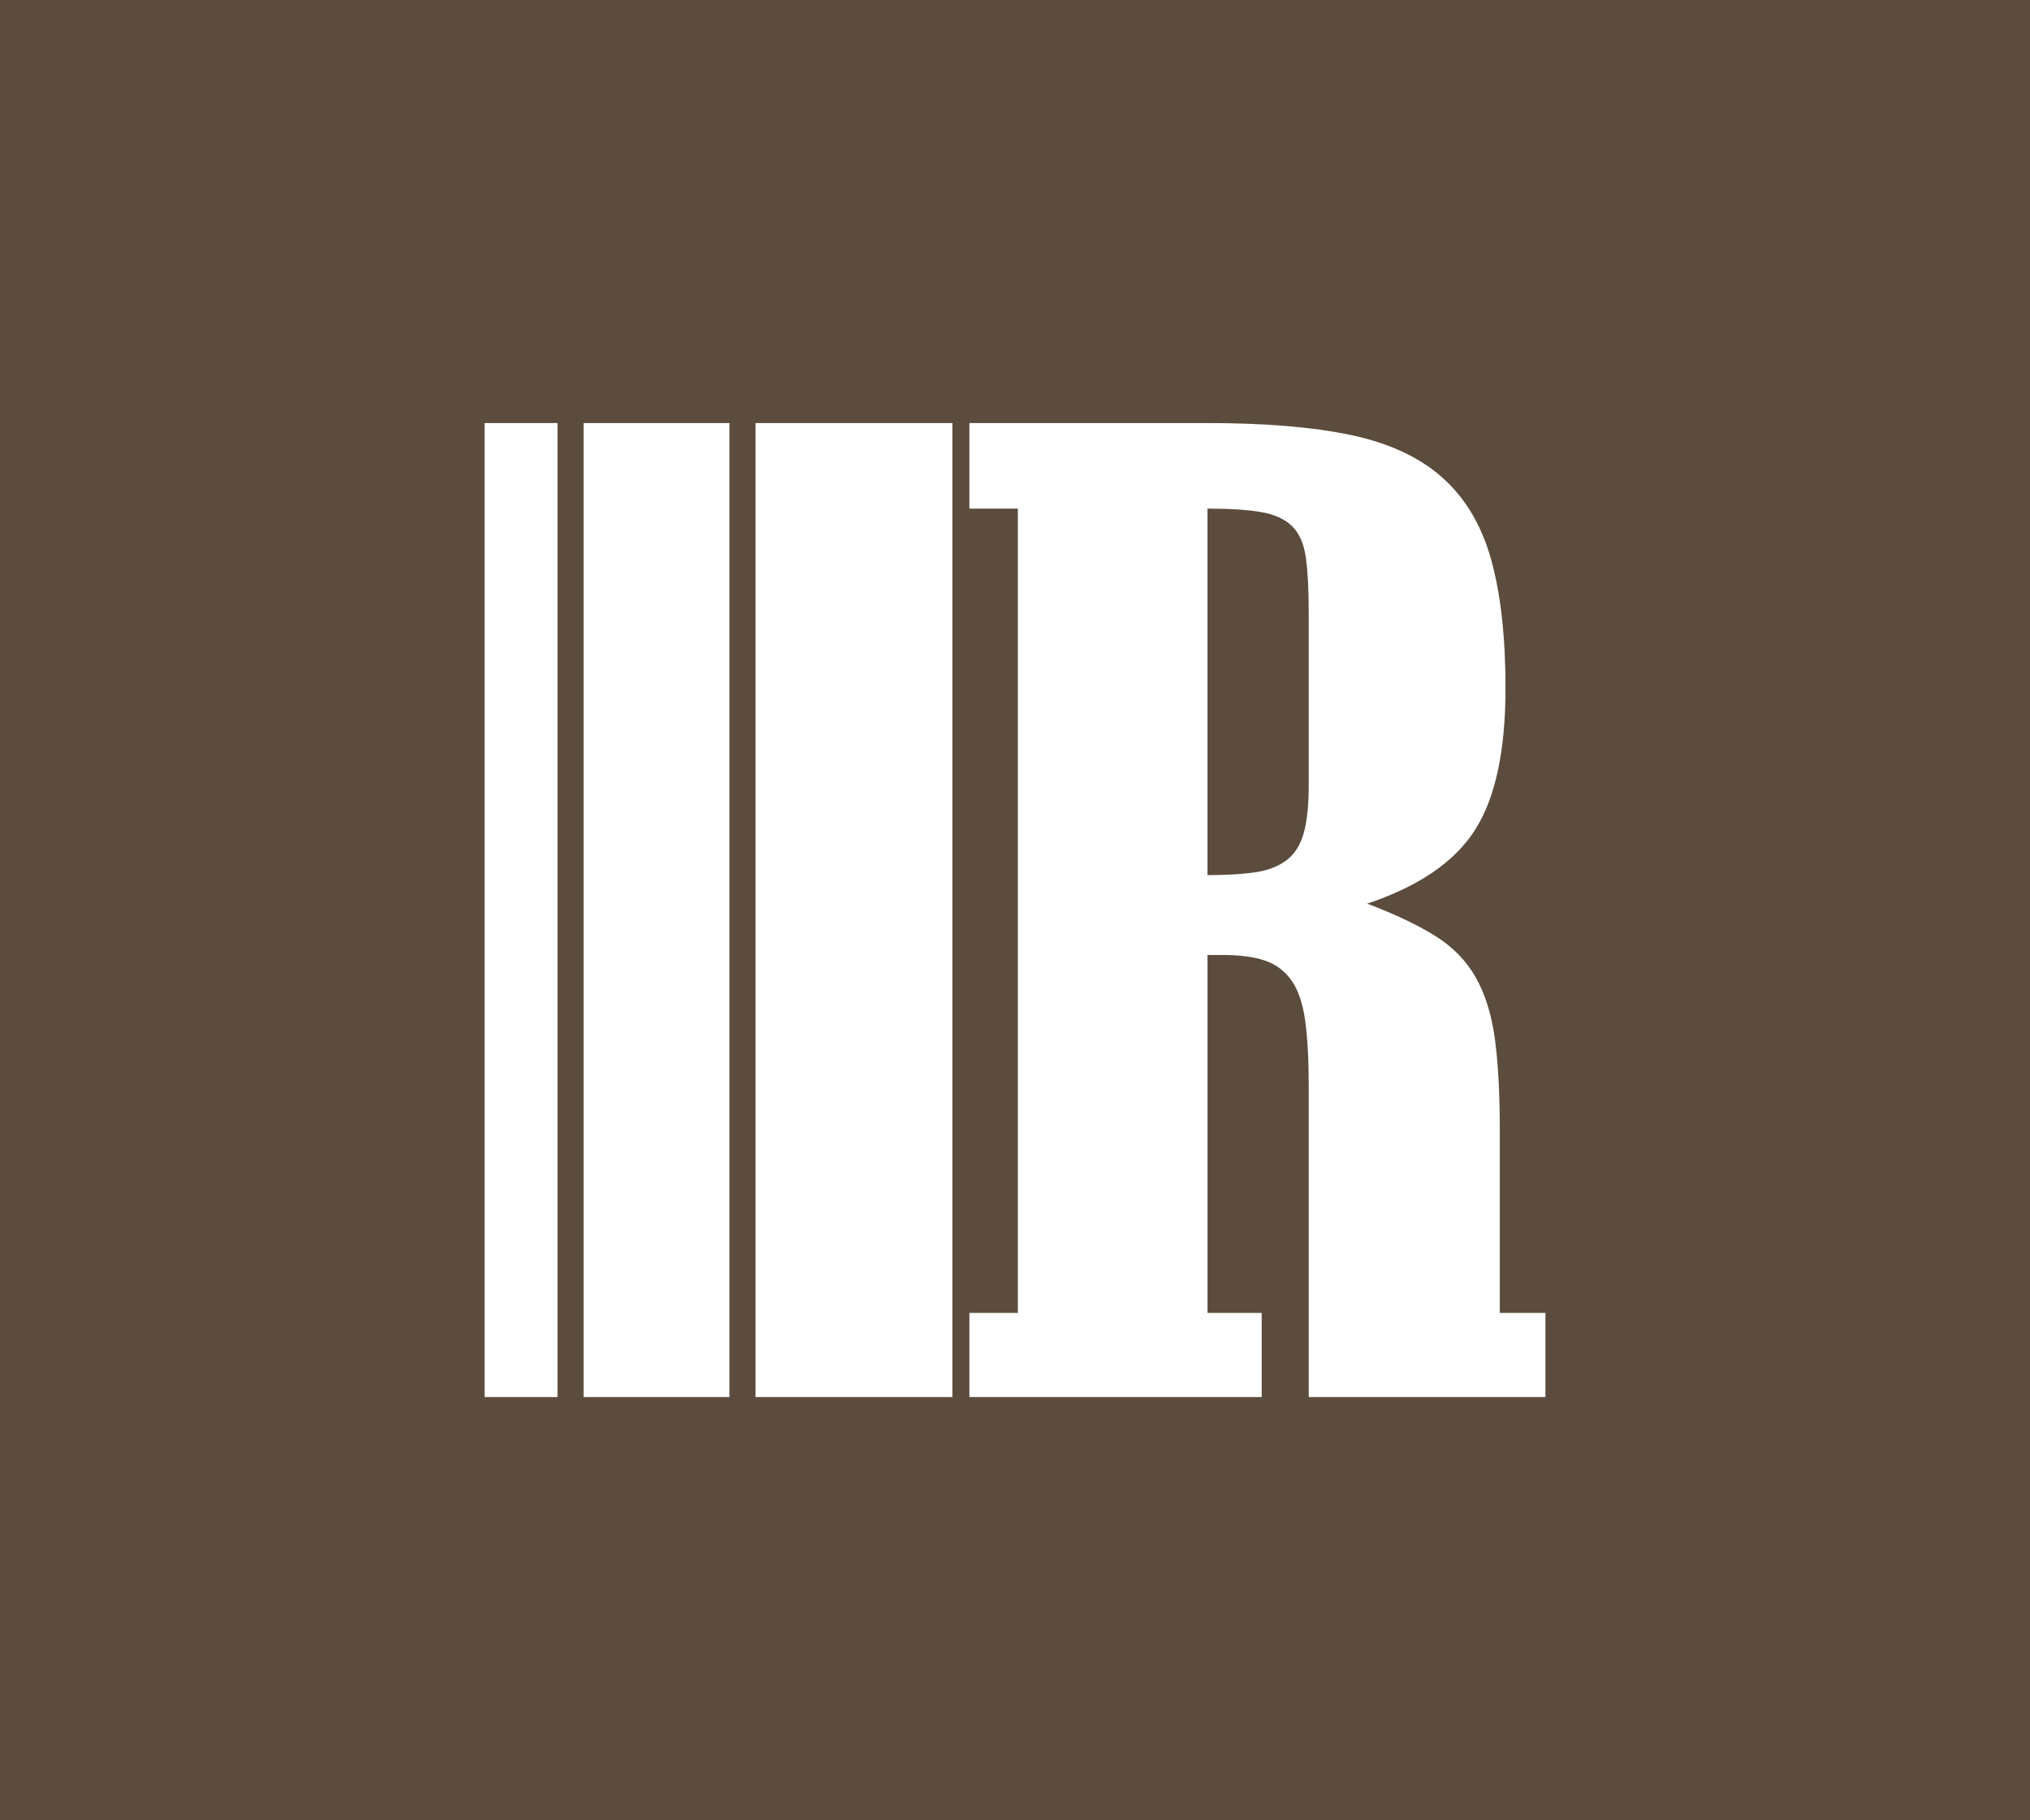 <?xml version="1.0" encoding="UTF-8"?>
<svg id="Capa_1" data-name="Capa 1" xmlns="http://www.w3.org/2000/svg" viewBox="0 0 2921.51 2619">
  <defs>
    <style>
      .cls-1 {
        fill: #5b4c3e;
      }

      .cls-2 {
        fill: #fff;
      }
    </style>
  </defs>
  <rect class="cls-1" width="2921.51" height="2619"/>
  <g>
    <path class="cls-2" d="M1883.49,2010.27v-447.34c0-38.29-1.73-69.78-5.13-94.4-3.43-24.63-9.94-43.77-19.49-57.46-9.59-13.66-22.25-23.25-37.96-28.73-15.74-5.45-36.62-8.21-62.59-8.21h-20.52v515.06h77.98v121.07h-420.67v-121.07h69.77V731.85h-69.77v-123.12h342.69c83.43,0,152.52,5.83,207.26,17.43,54.7,11.64,98.5,32.16,131.33,61.56,32.83,29.44,56.08,68.75,69.77,117.99,13.66,49.26,20.52,110.82,20.52,184.68,0,90.3-14.72,158.36-44.12,204.18-29.43,45.85-81.05,81.06-154.93,105.68,39.66,15.07,72.14,30.46,97.47,46.17,25.3,15.74,44.79,35.59,58.49,59.51,13.66,23.96,22.9,53.35,27.7,88.24,4.77,34.88,7.18,79.01,7.18,132.35v262.67h65.66v121.07h-340.63ZM1883.49,881.65c0-32.83-1.38-59.16-4.1-79.01-2.76-19.81-9.24-34.88-19.5-45.14-10.26-10.26-24.97-17.09-44.12-20.52-19.17-3.41-45.14-5.13-77.98-5.13v527.37c27.35,0,50.27-1.34,68.75-4.1,18.47-2.73,33.51-8.54,45.14-17.44,11.61-8.89,19.81-21.87,24.62-38.99,4.78-17.09,7.18-40.02,7.18-68.75v-248.3Z"/>
    <rect class="cls-2" x="1087.34" y="608.73" width="283.33" height="1401.54"/>
    <rect class="cls-2" x="839.89" y="608.73" width="209.91" height="1401.54"/>
    <rect class="cls-2" x="697.39" y="608.73" width="104.95" height="1401.54"/>
  </g>
</svg>